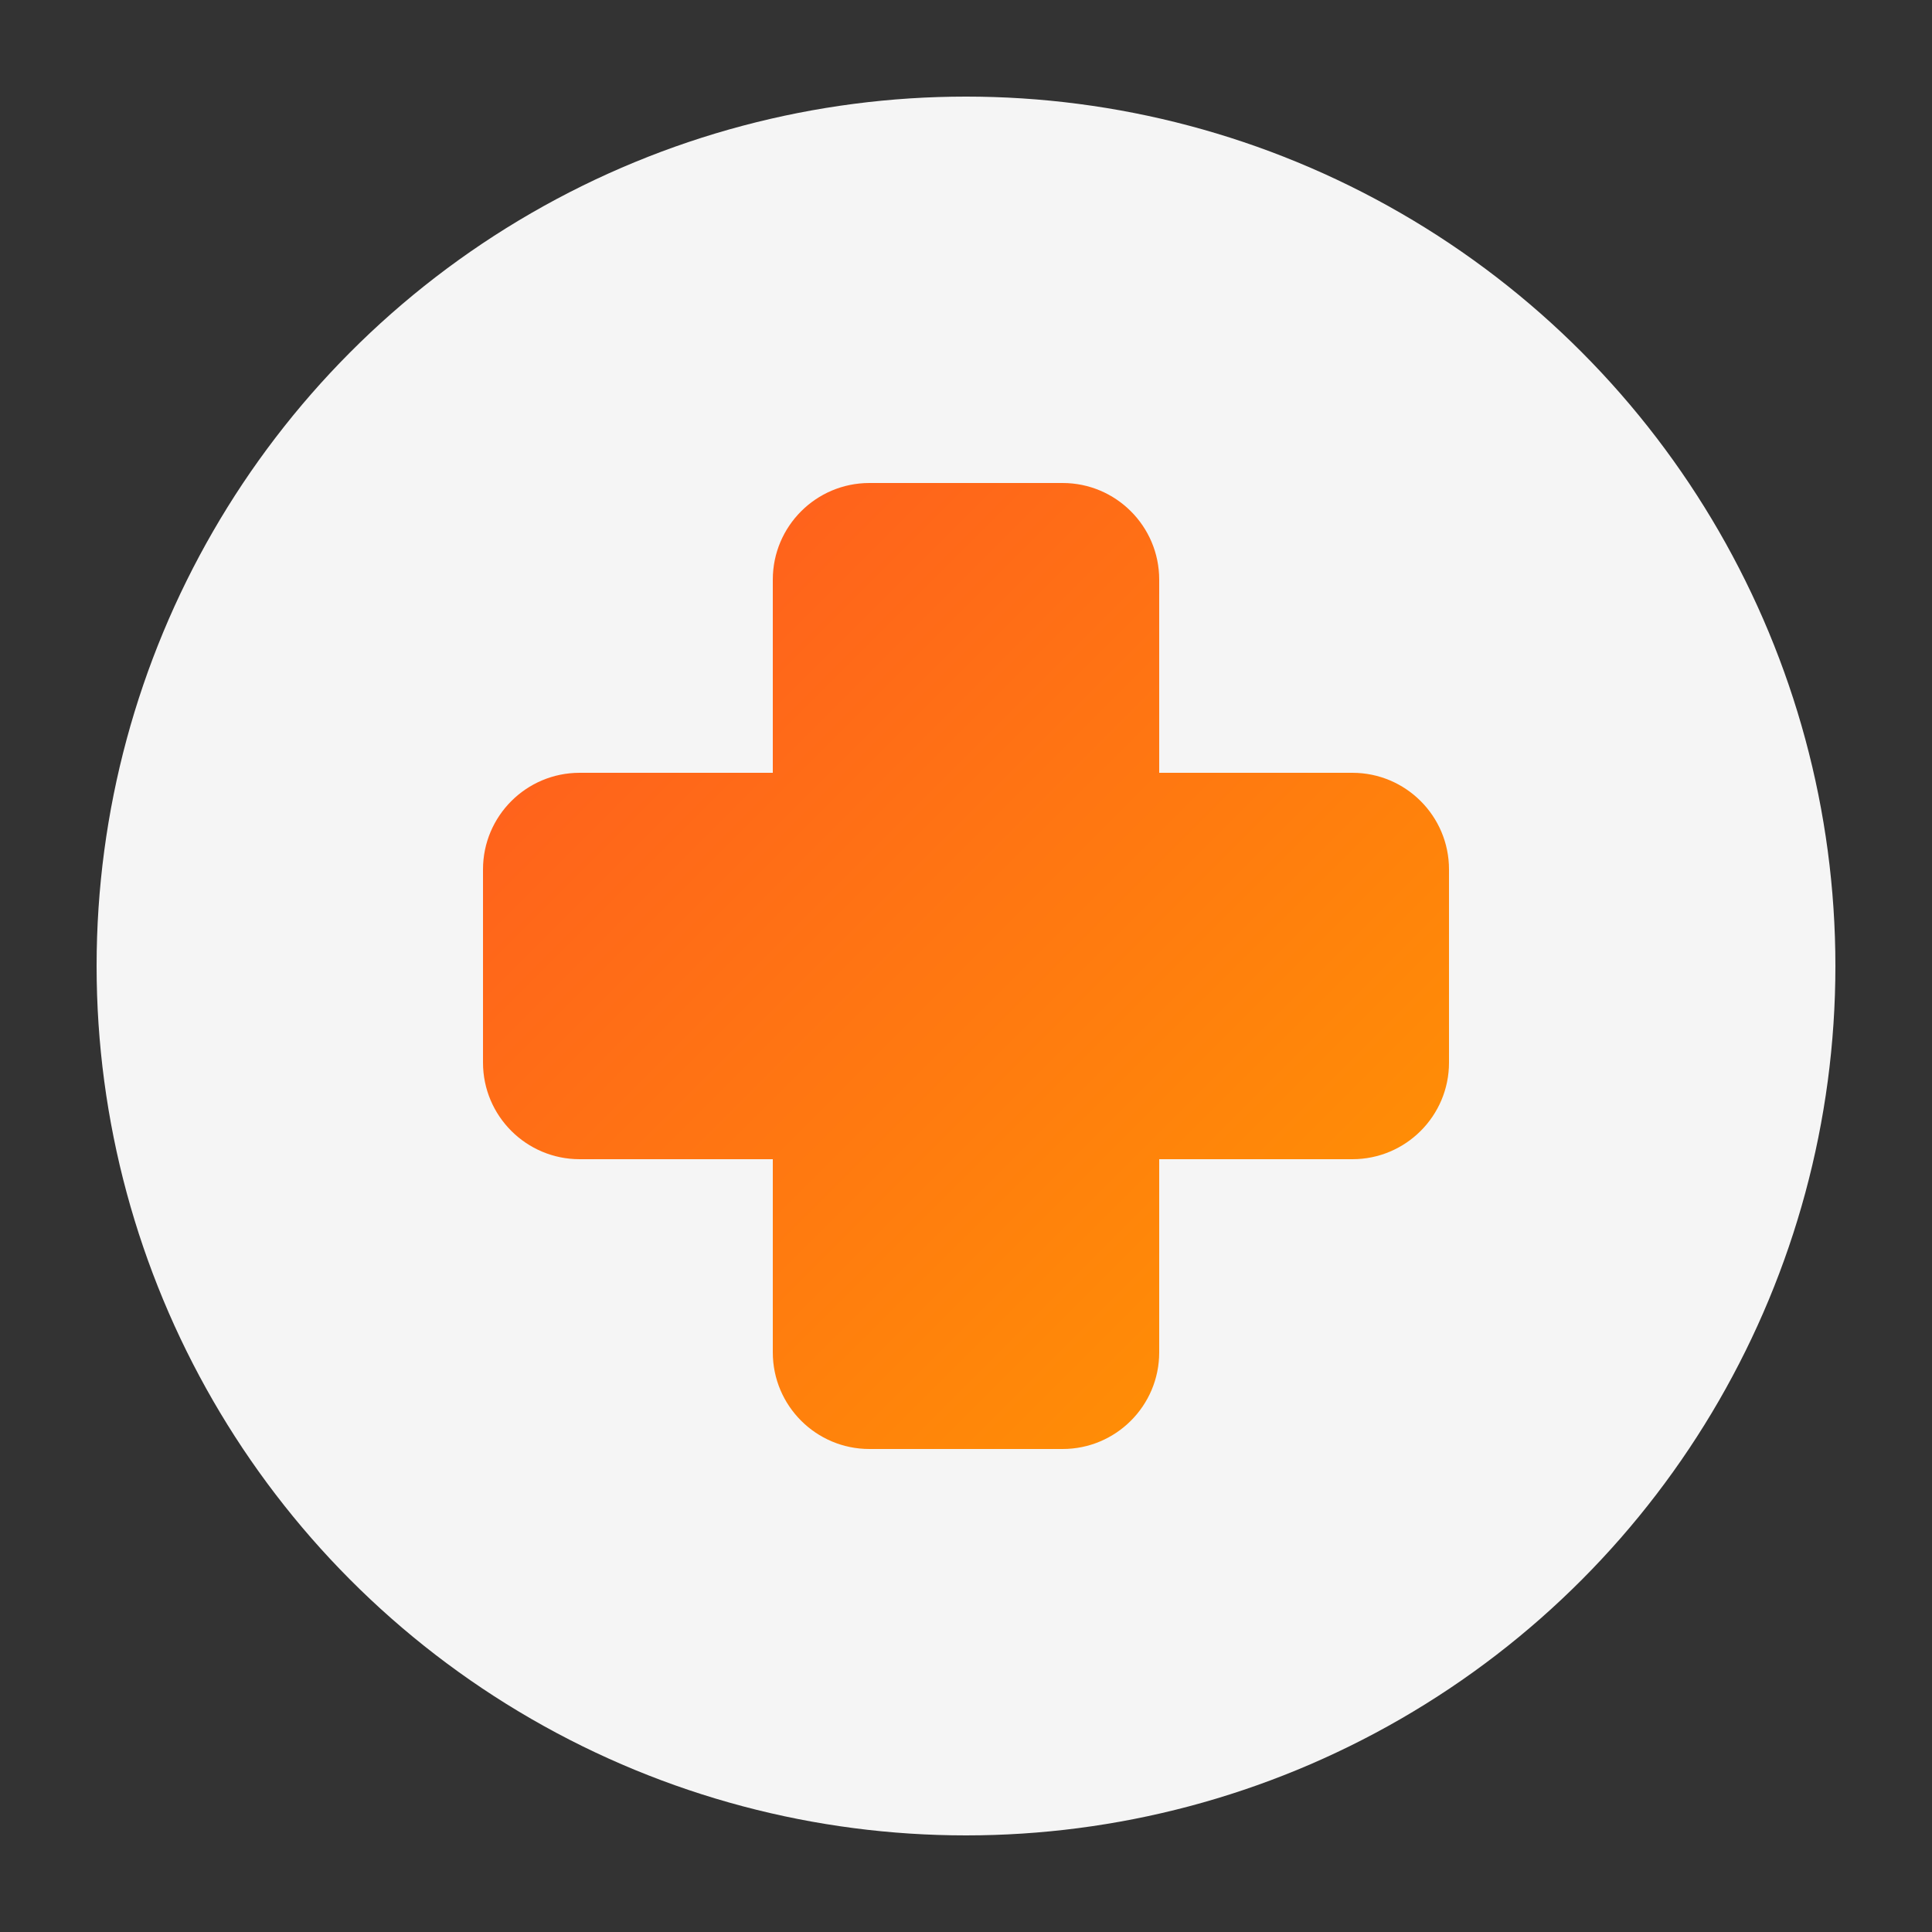 <?xml version="1.0" encoding="UTF-8"?>
<svg width="100" height="100" viewBox="0 0 100 100" xmlns="http://www.w3.org/2000/svg">
  <rect x="0" y="0" width="100" height="100" fill="#333333" stroke="none"/>
  <defs>
    <linearGradient id="battleGradient" x1="0%" y1="0%" x2="100%" y2="100%">
      <stop offset="0%" stop-color="#FF5722" />
      <stop offset="100%" stop-color="#FF9800" />
    </linearGradient>
  </defs>
  <circle cx="50" cy="50" r="45" fill="#f5f5f5" />
  <g transform="translate(25, 25)">
    <path d="M45,15 L35,15 L35,5 C35,2.24 32.76,0 30,0 L20,0 C17.24,0 15,2.24 15,5 L15,15 L5,15 C2.24,15 0,17.24 0,20 L0,30 C0,32.76 2.24,35 5,35 L15,35 L15,45 C15,47.76 17.24,50 20,50 L30,50 C32.76,50 35,47.76 35,45 L35,35 L45,35 C47.76,35 50,32.76 50,30 L50,20 C50,17.24 47.76,15 45,15 Z" fill="url(#battleGradient)" />
  </g>
</svg>

